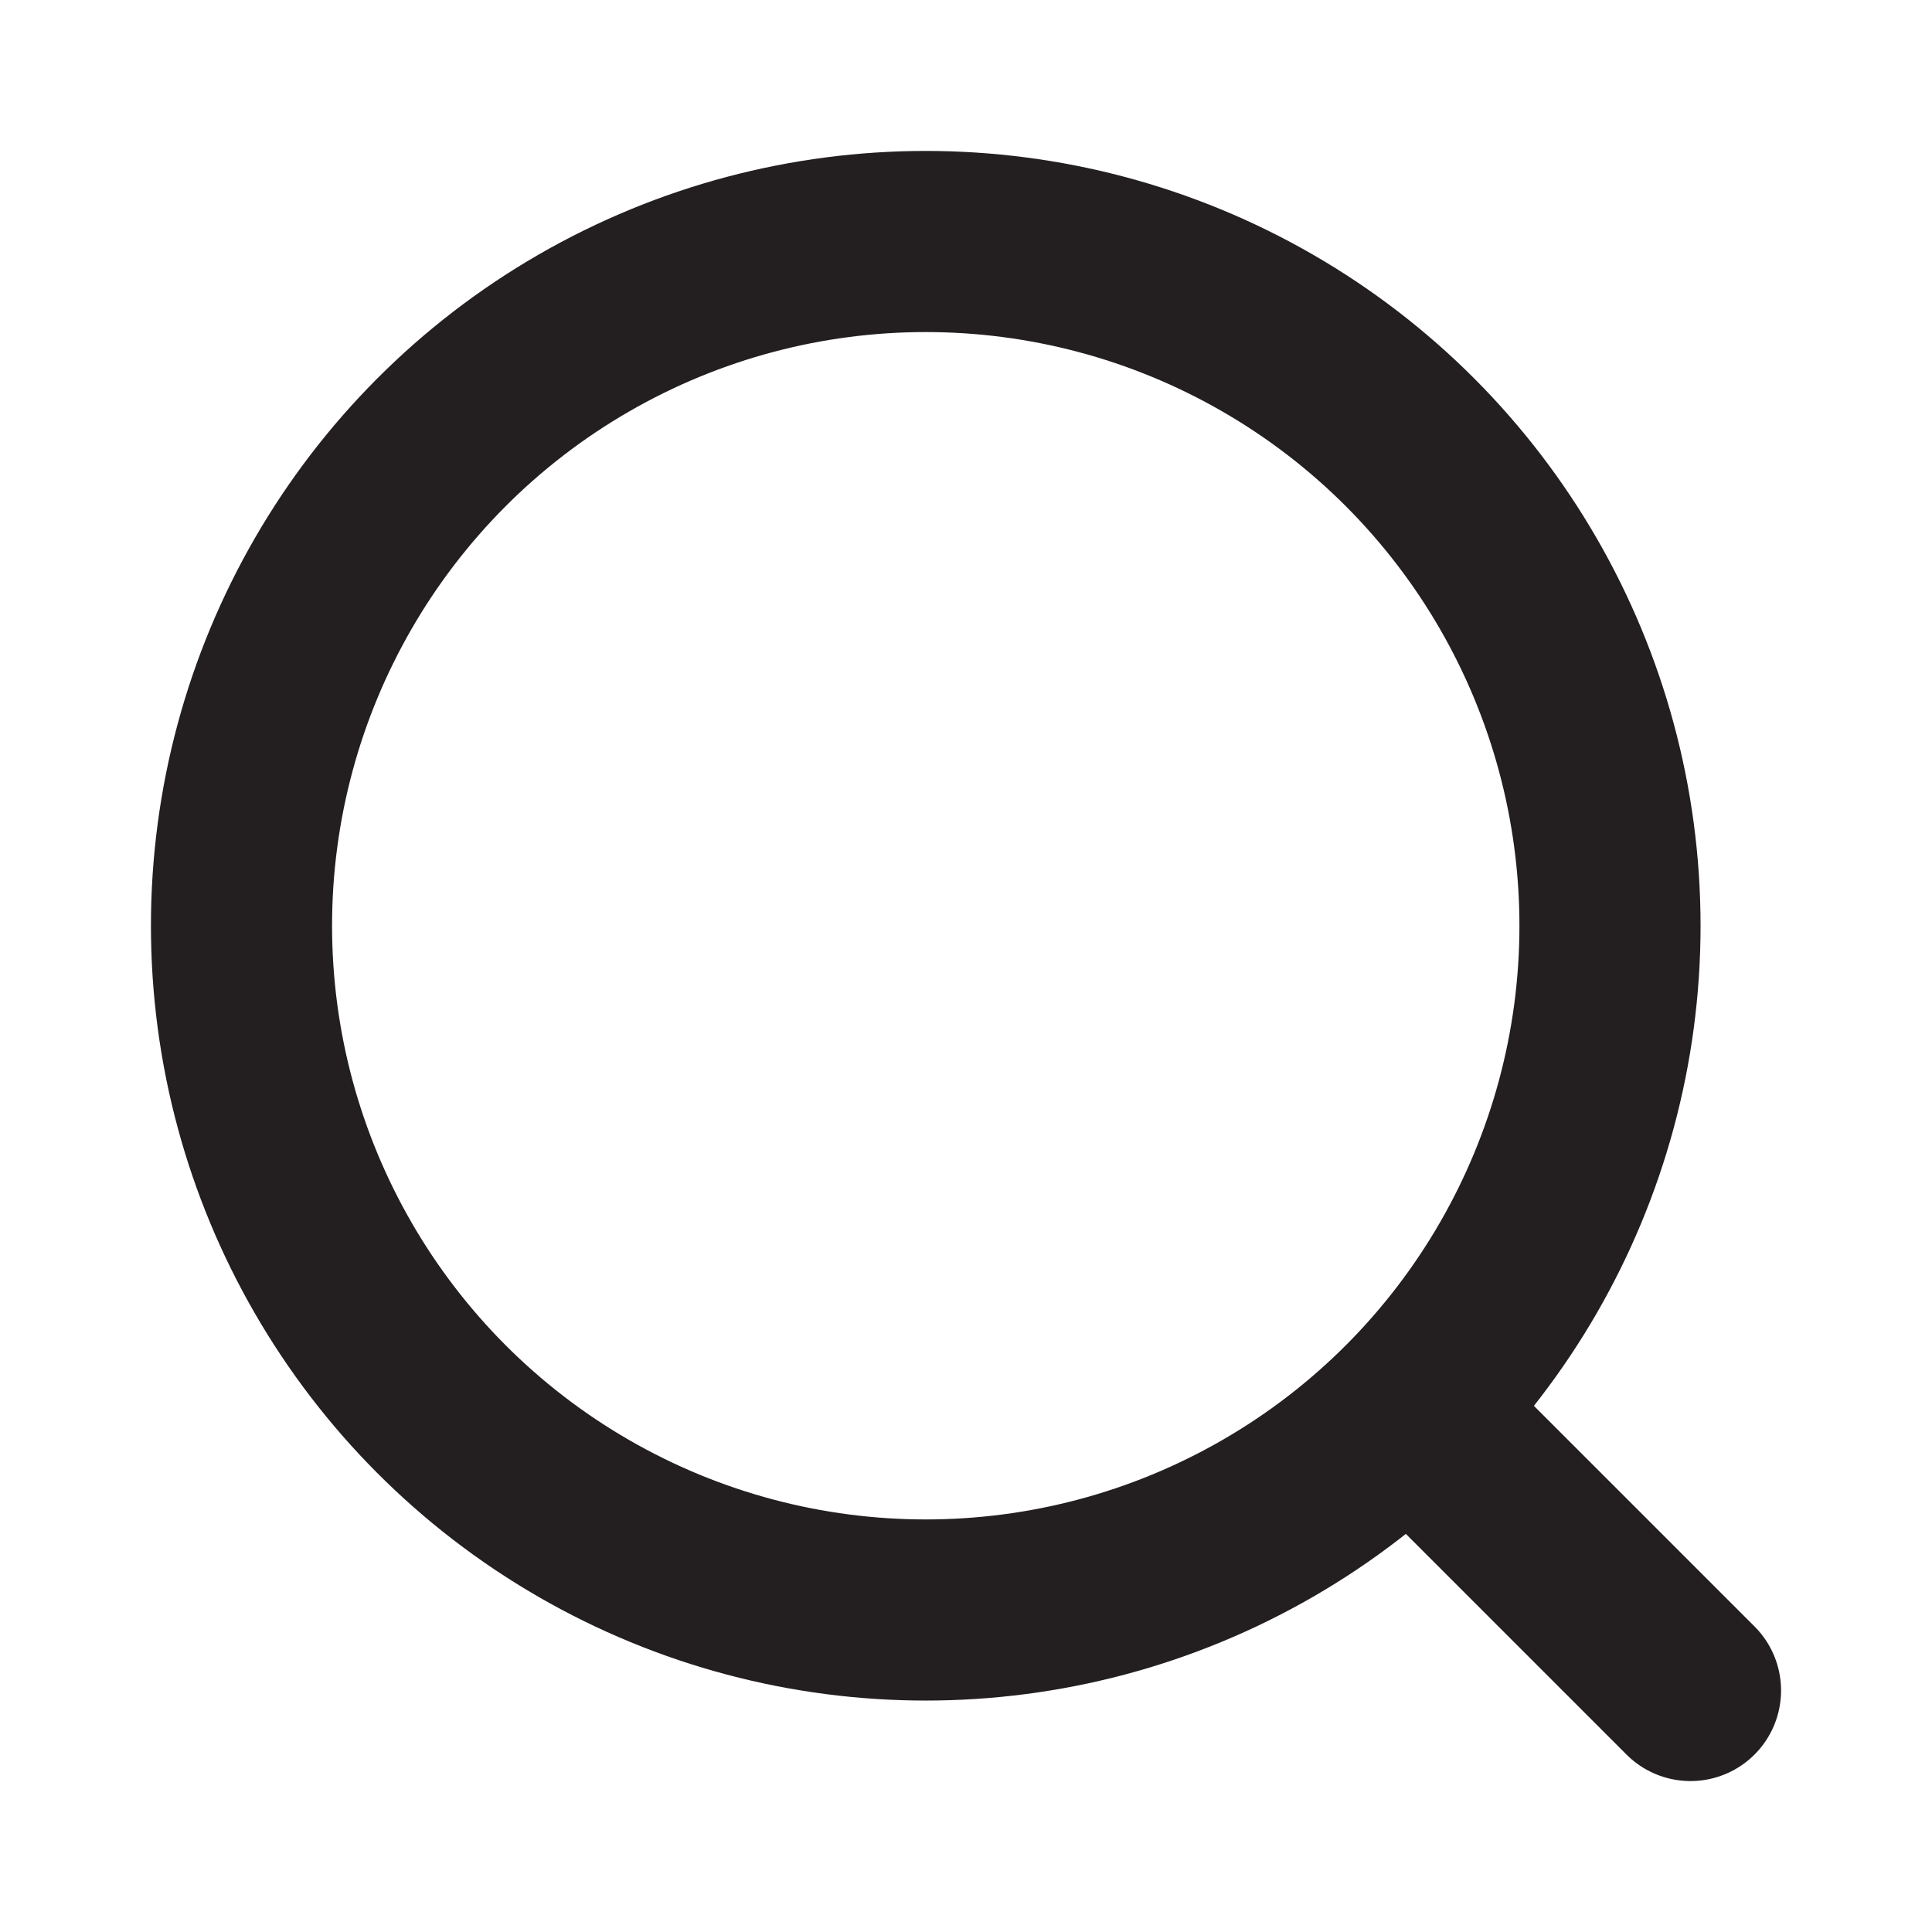 <svg width="24" height="24" viewBox="0 0 24 24" fill="none" xmlns="http://www.w3.org/2000/svg">
<circle cx="11.5" cy="11.5" r="8.5" stroke="#231F20" stroke-width="2.25"/>
<path d="M18 18L21 21" stroke="#231F20" stroke-width="2.25" stroke-linecap="round" stroke-linejoin="round"/>
</svg>
